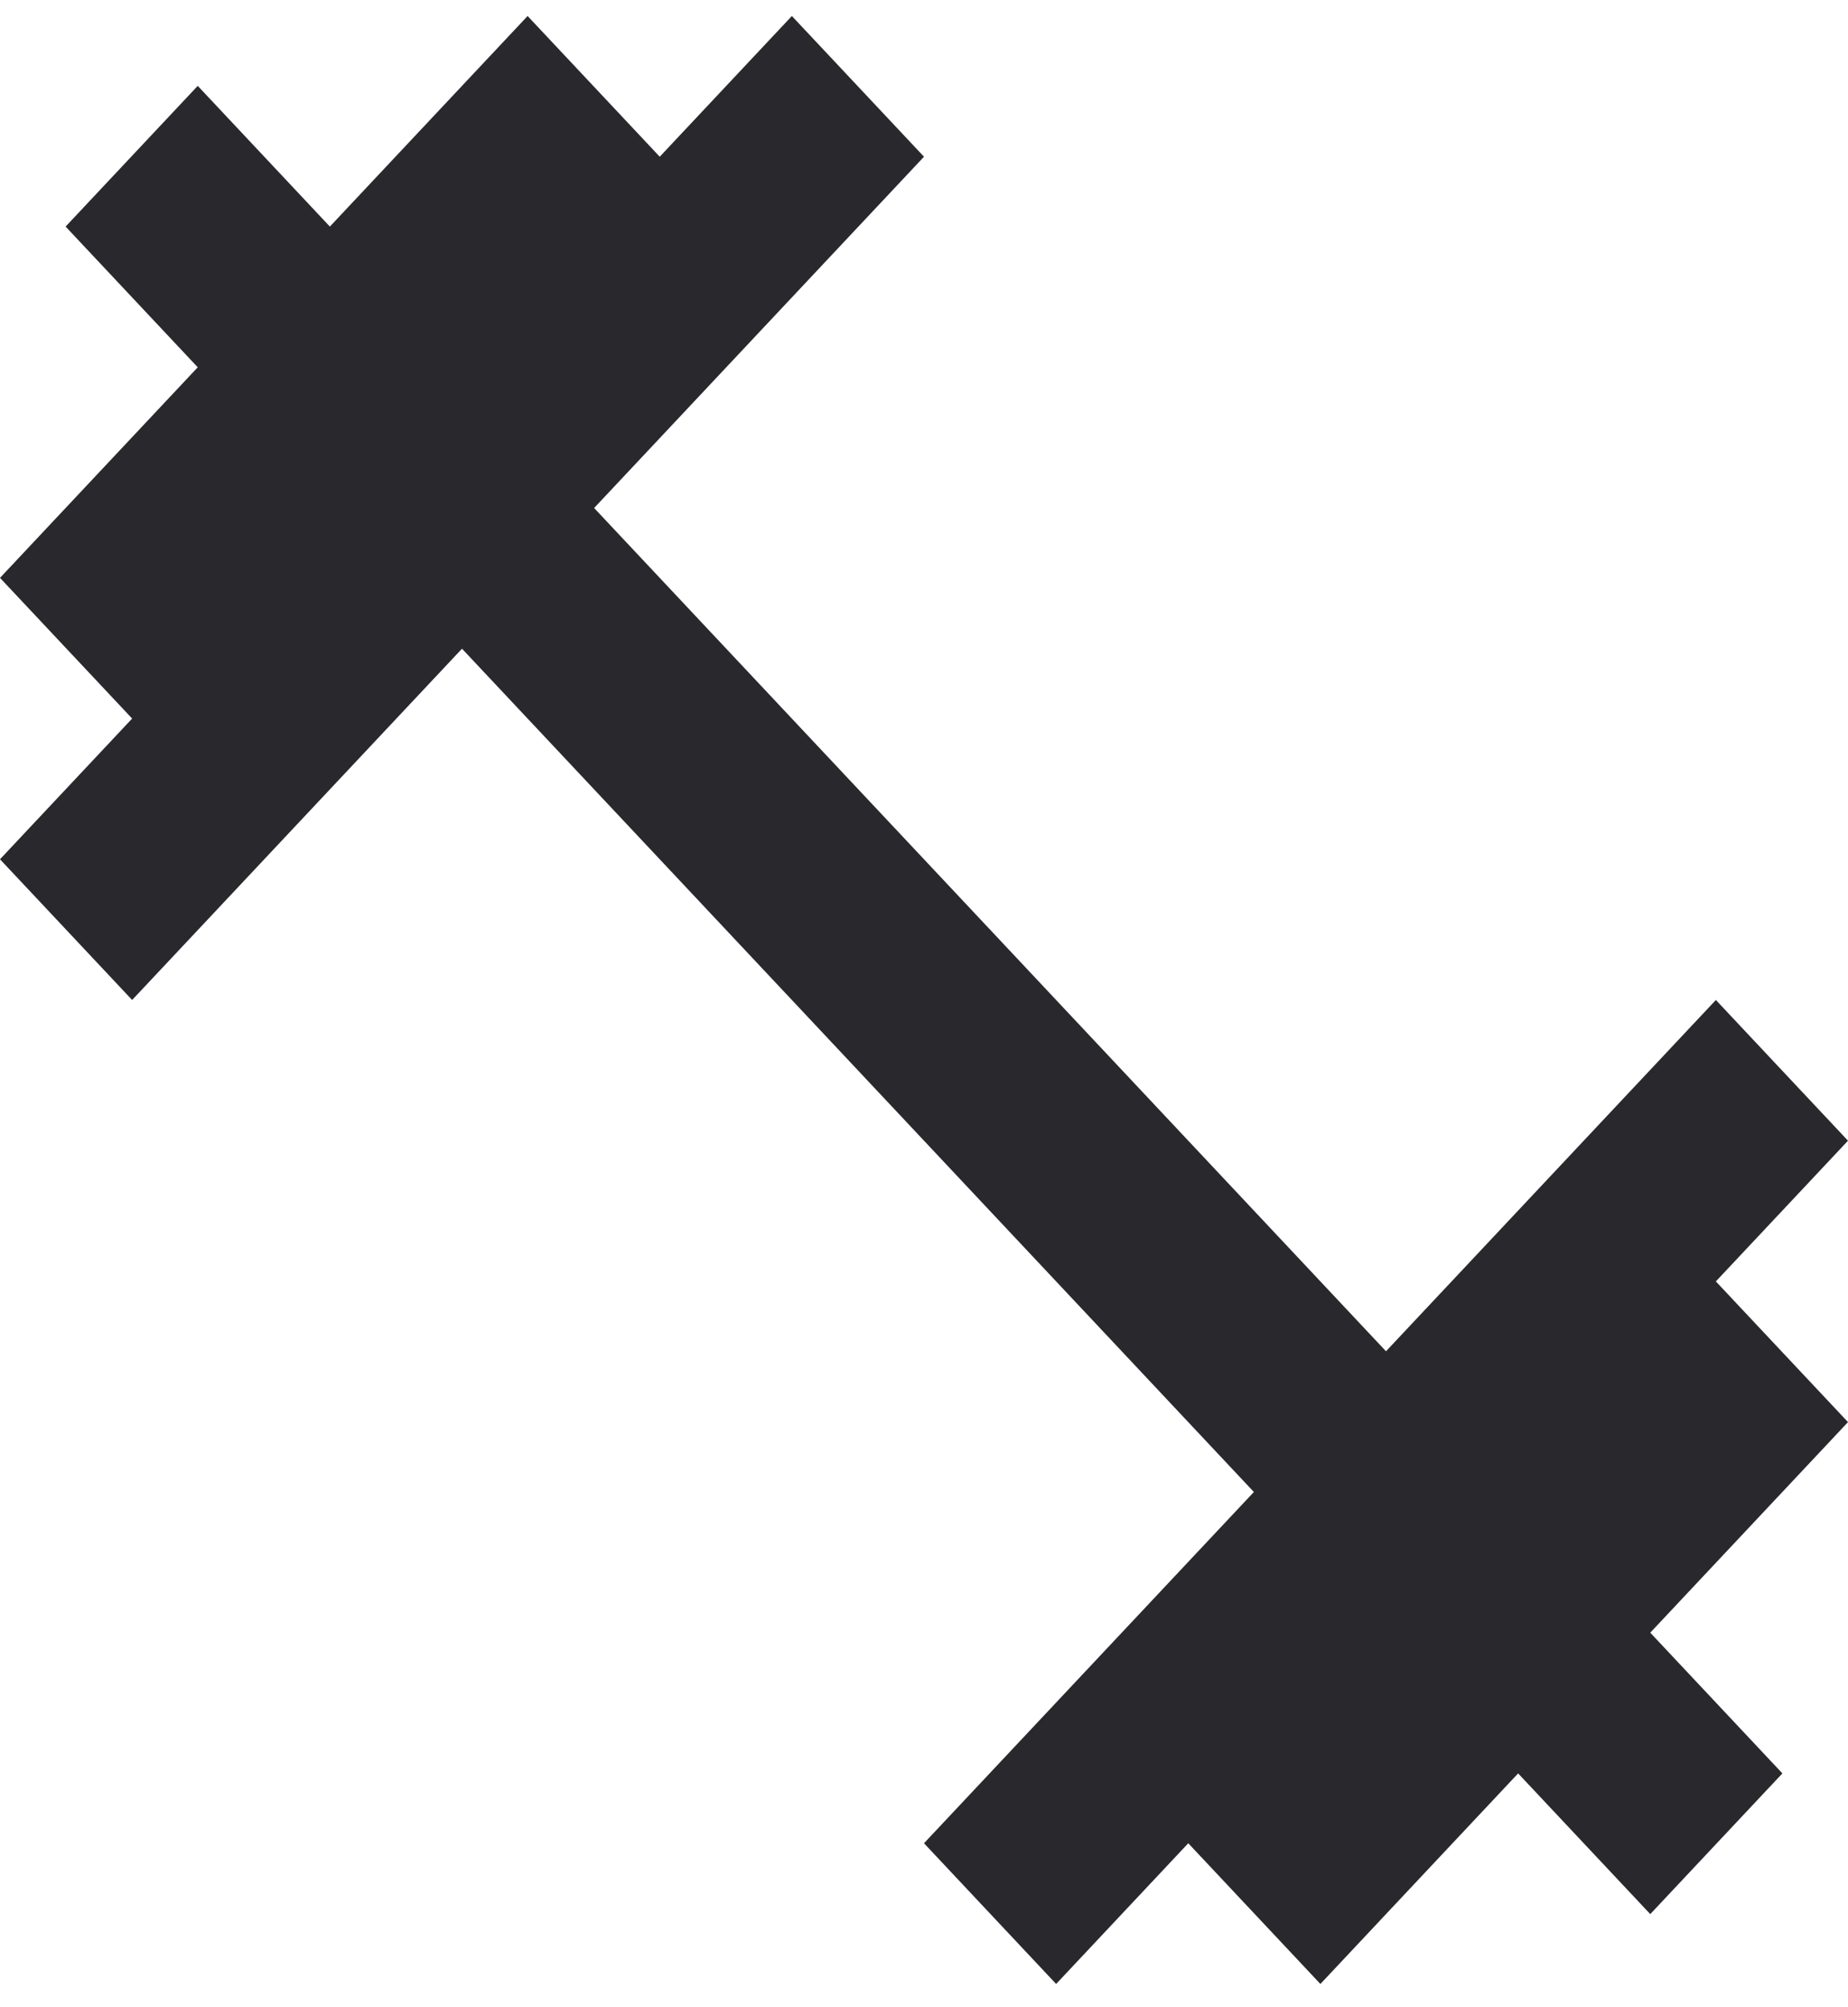 <svg width="70" height="76" viewBox="0 0 70 76" fill="none" xmlns="http://www.w3.org/2000/svg">
<path d="M64.995 48.519L70 43.191L64.995 37.863L52.5 51.164L22.505 19.235L35 5.934L29.995 0.606L24.99 5.934L19.985 0.606L12.495 8.579L7.49 3.251L2.485 8.579L7.49 13.907L0 21.88L5.005 27.207L0 32.535L5.005 37.863L17.5 24.562L47.495 56.492L35 69.792L40.005 75.12L45.01 69.792L50.015 75.12L57.505 67.147L62.51 72.475L67.515 67.147L62.51 61.819L70 53.846L64.995 48.519Z" fill="#29282D"/>
</svg>
